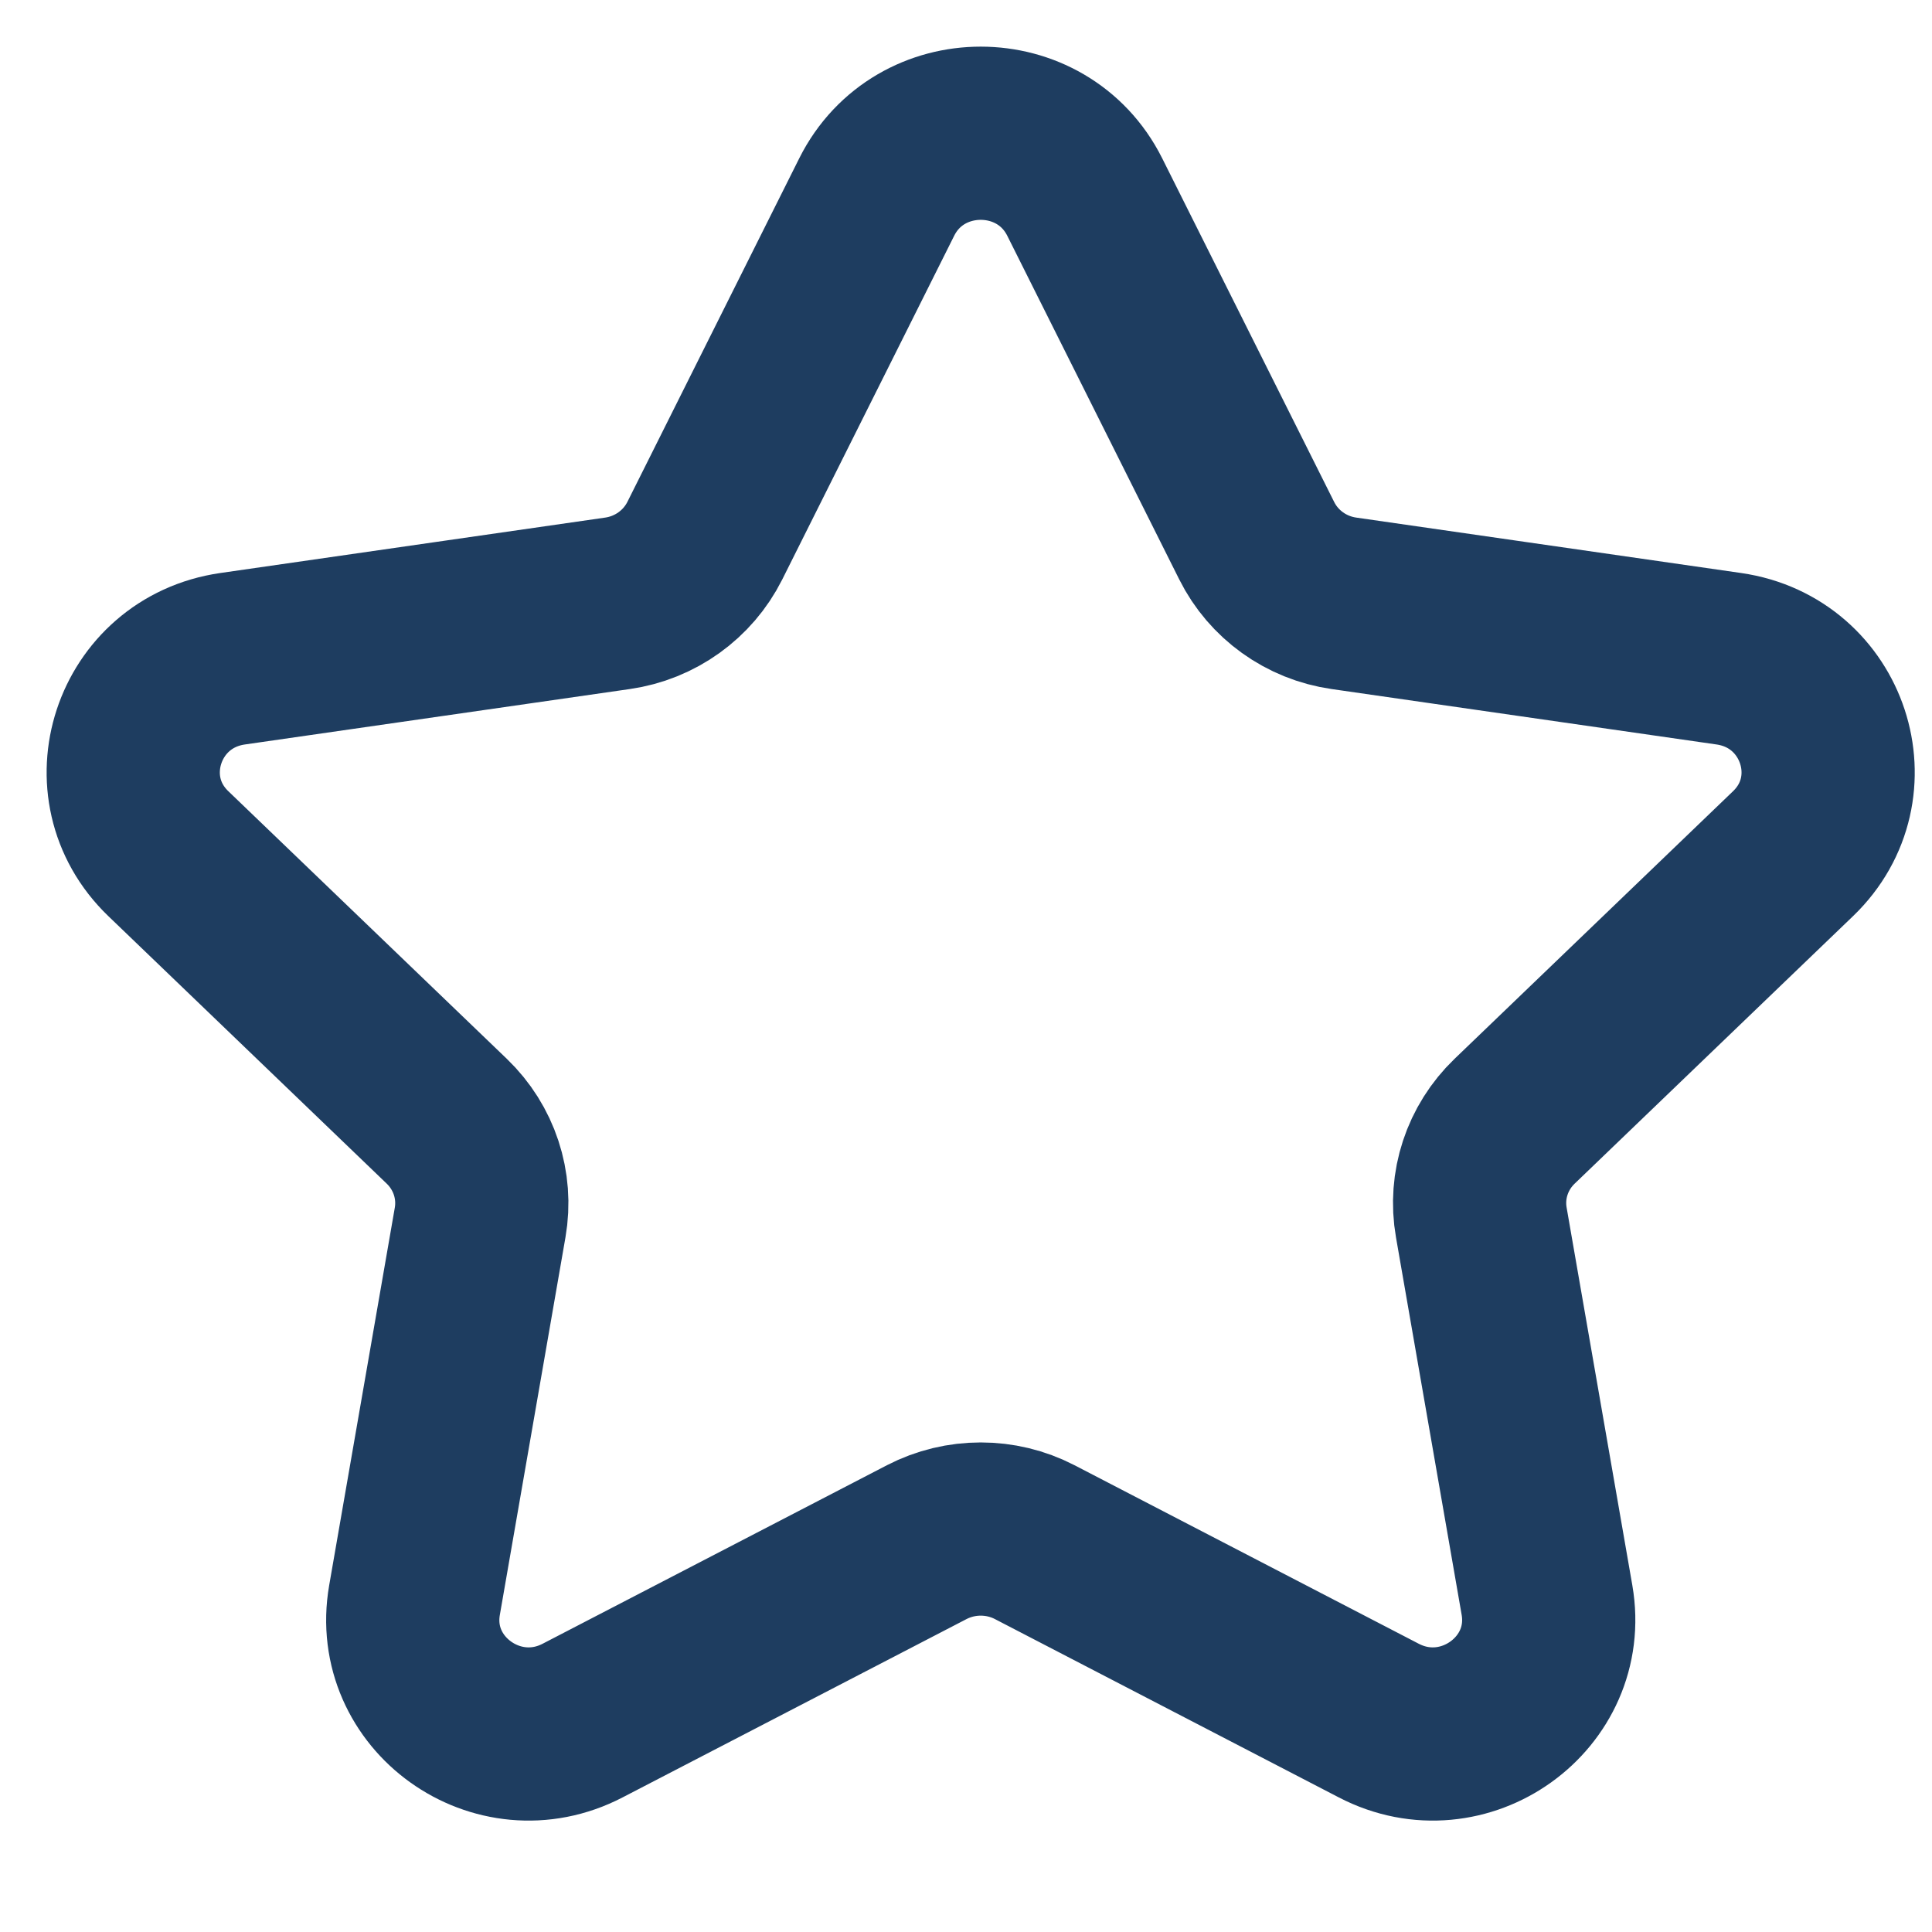 <svg width="29" height="29" viewBox="0 0 29 29" fill="none" xmlns="http://www.w3.org/2000/svg">
<path fill-rule="evenodd" clip-rule="evenodd" d="M16.282 2.957L18.864 8.117C19.117 8.623 19.606 8.975 20.173 9.056L25.951 9.888C27.378 10.094 27.946 11.824 26.913 12.815L22.735 16.83C22.324 17.225 22.137 17.793 22.235 18.35L23.221 24.018C23.463 25.42 21.971 26.49 20.695 25.826L15.531 23.148C15.025 22.886 14.418 22.886 13.911 23.148L8.746 25.826C7.47 26.49 5.978 25.42 6.222 24.018L7.207 18.35C7.304 17.793 7.117 17.225 6.706 16.83L2.528 12.815C1.495 11.824 2.063 10.094 3.491 9.888L9.269 9.056C9.835 8.975 10.325 8.623 10.579 8.117L13.16 2.957C13.799 1.681 15.643 1.681 16.282 2.957Z" stroke="#1E3D60" stroke-width="2.6" stroke-linecap="round" stroke-linejoin="round"/>
</svg>
